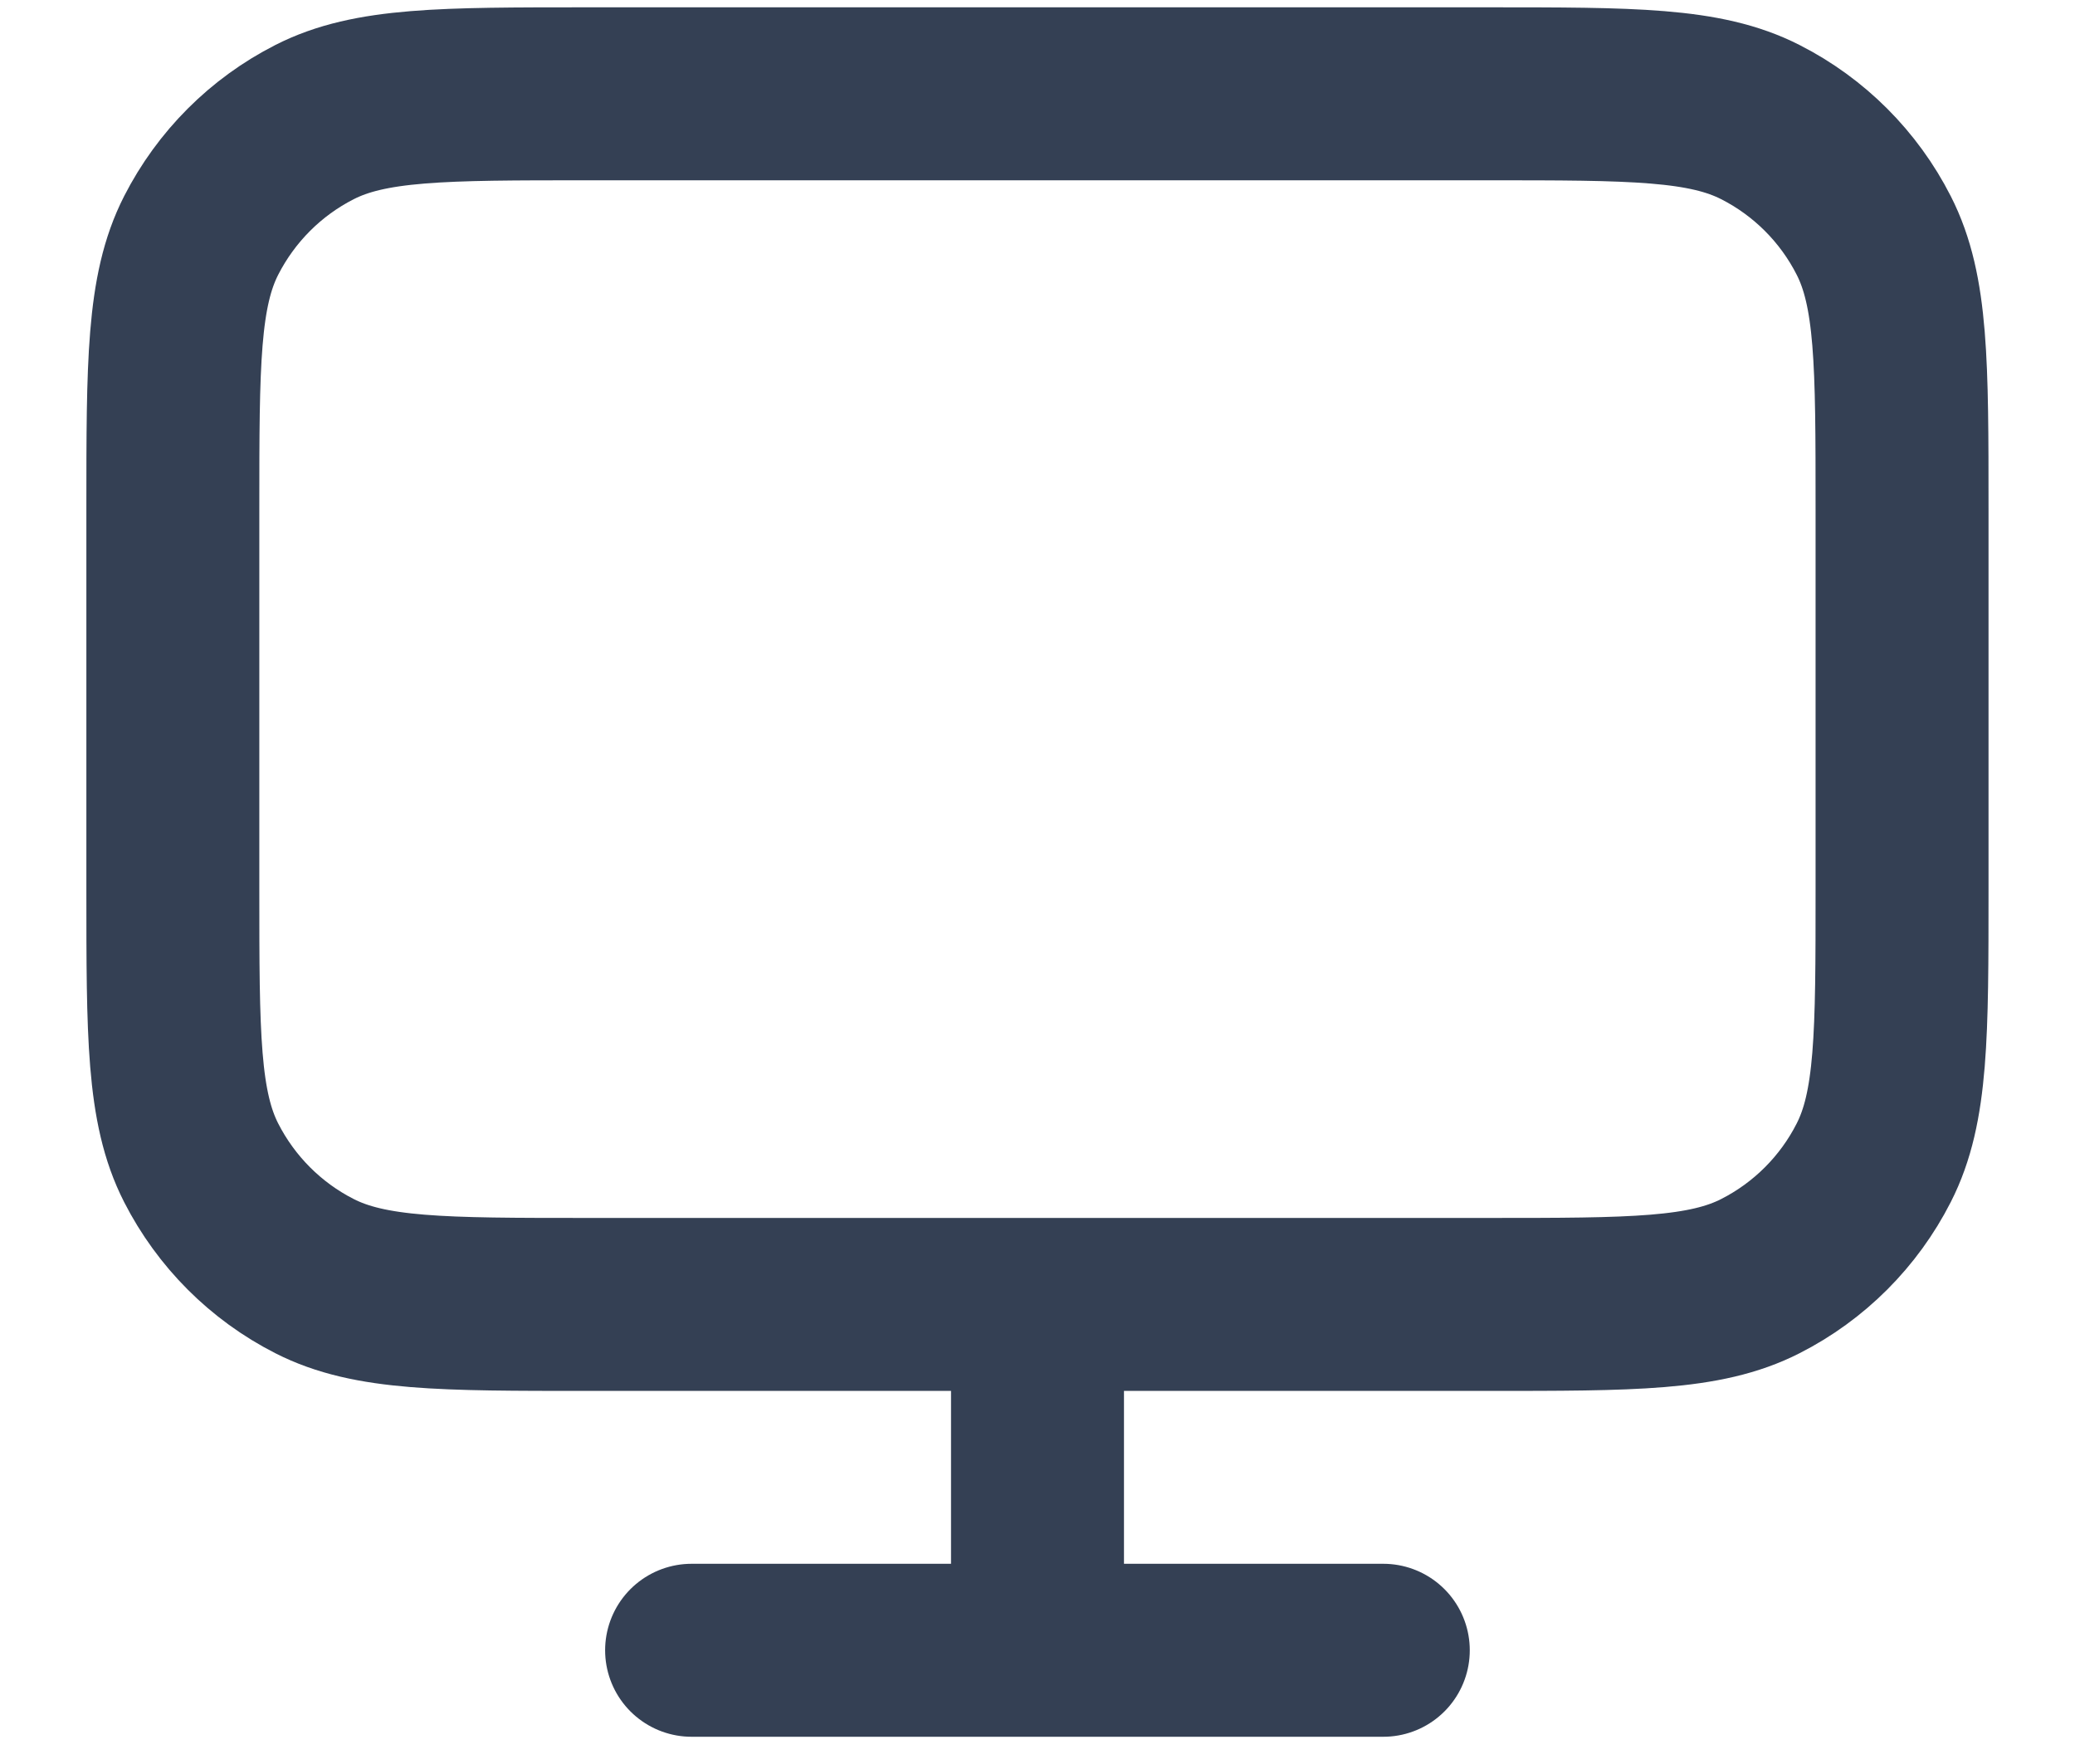 <svg width="20" height="17" viewBox="0 0 20 17" fill="none" xmlns="http://www.w3.org/2000/svg">
<path d="M6.666 15.904H13.333M10 12.571V15.904M5.666 12.571H14.333C15.733 12.571 16.433 12.571 16.968 12.298C17.438 12.059 17.821 11.676 18.06 11.206C18.333 10.671 18.333 9.971 18.333 8.571V4.904C18.333 3.504 18.333 2.804 18.06 2.269C17.821 1.799 17.438 1.416 16.968 1.177C16.433 0.904 15.733 0.904 14.333 0.904H5.666C4.266 0.904 3.566 0.904 3.031 1.177C2.561 1.416 2.179 1.799 1.939 2.269C1.666 2.804 1.666 3.504 1.666 4.904V8.571C1.666 9.971 1.666 10.671 1.939 11.206C2.179 11.676 2.561 12.059 3.031 12.298C3.566 12.571 4.266 12.571 5.666 12.571Z" stroke="#344054" stroke-width="1.667" stroke-linecap="round" stroke-linejoin="round"/>
</svg>
